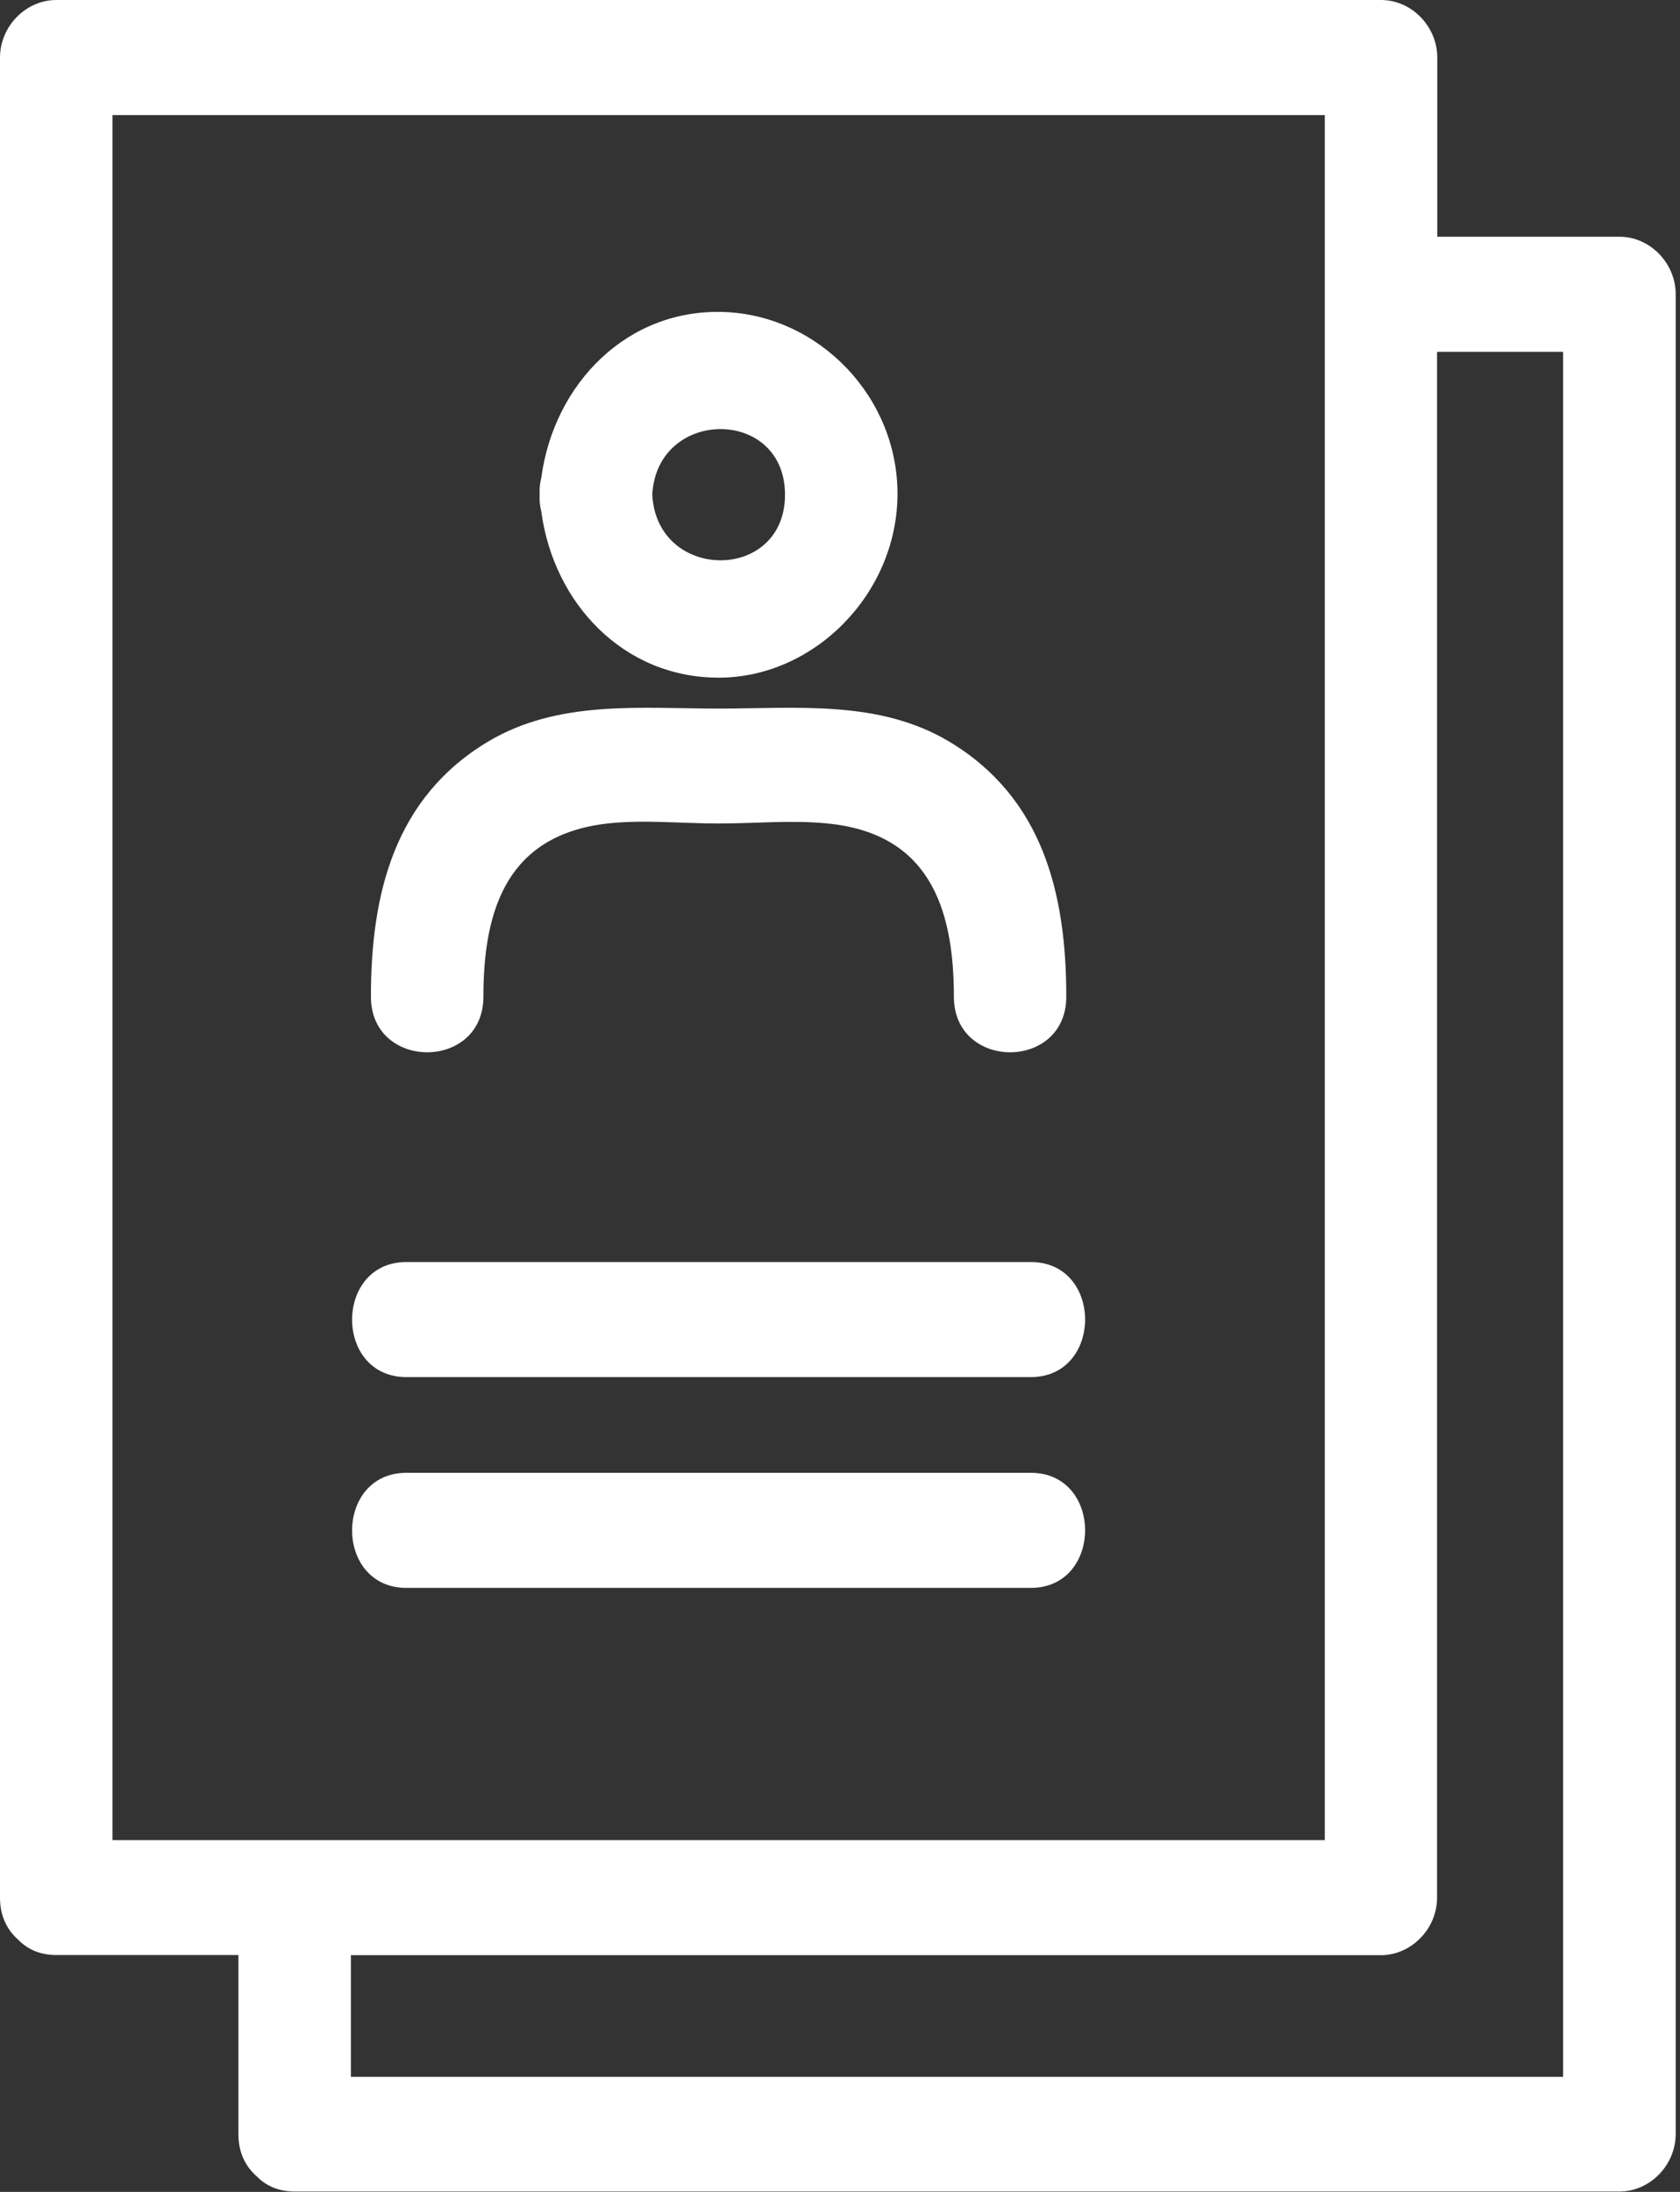 <svg width="23" height="30" viewBox="0 0 23 30" fill="none" xmlns="http://www.w3.org/2000/svg">
<rect x="0" y="0" width="23" height="30" fill="#333333" stroke="none"/>
<g clip-path="url(#clip0_903_2287)">
<path d="M0.231 26.532C0.231 26.532 0.241 26.542 0.246 26.545C0.37 26.674 0.541 26.758 0.77 26.758H3.264V29.21C3.264 29.441 3.346 29.617 3.469 29.743C3.477 29.753 3.485 29.761 3.495 29.769C3.5 29.774 3.505 29.779 3.51 29.782C3.634 29.911 3.806 29.995 4.034 29.995H22.171C22.587 29.995 22.941 29.635 22.941 29.207V4.027C22.941 3.602 22.59 3.24 22.171 3.24H19.677V0.788C19.677 0.362 19.326 0 18.907 0H0.77C0.354 0 0 0.36 0 0.788V25.973C0 26.204 0.082 26.38 0.205 26.506C0.213 26.516 0.221 26.524 0.231 26.532ZM1.54 1.575H18.137V25.185H1.54V1.575ZM21.401 28.425H4.804V26.76H18.905C19.32 26.76 19.674 26.401 19.674 25.973V4.815H21.399V28.425H21.401Z" fill="white"/>
<path d="M14.112 17.273H5.564C4.574 17.273 4.571 18.848 5.564 18.848H14.112C15.102 18.848 15.105 17.273 14.112 17.273Z" fill="white"/>
<path d="M14.112 20.158H5.564C4.574 20.158 4.571 21.733 5.564 21.733H14.112C15.102 21.733 15.105 20.158 14.112 20.158Z" fill="white"/>
<path d="M7.411 6.537C7.393 6.608 7.383 6.684 7.388 6.771C7.383 6.857 7.393 6.931 7.411 7.002C7.578 8.254 8.533 9.275 9.839 9.275C11.145 9.275 12.279 8.131 12.287 6.771C12.294 5.437 11.219 4.326 9.929 4.271C8.589 4.214 7.583 5.253 7.411 6.537ZM8.93 6.771C8.992 5.579 10.747 5.568 10.747 6.771C10.747 7.973 8.992 7.963 8.93 6.771Z" fill="white"/>
<path d="M6.618 13.641C6.618 12.423 6.959 11.426 8.317 11.271C8.812 11.216 9.338 11.271 9.838 11.271C10.339 11.271 10.844 11.221 11.332 11.271C12.705 11.407 13.059 12.405 13.059 13.641C13.059 14.655 14.598 14.657 14.598 13.641C14.598 12.229 14.275 10.916 12.995 10.15C12.032 9.575 10.906 9.698 9.838 9.698C8.771 9.698 7.644 9.575 6.682 10.15C5.401 10.916 5.078 12.232 5.078 13.641C5.078 14.655 6.618 14.657 6.618 13.641Z" fill="white"/>
</g>
<defs>
<clipPath id="clip0_903_2287">
<rect width="22.941" height="30" fill="white"/>
</clipPath>
</defs>
</svg>
